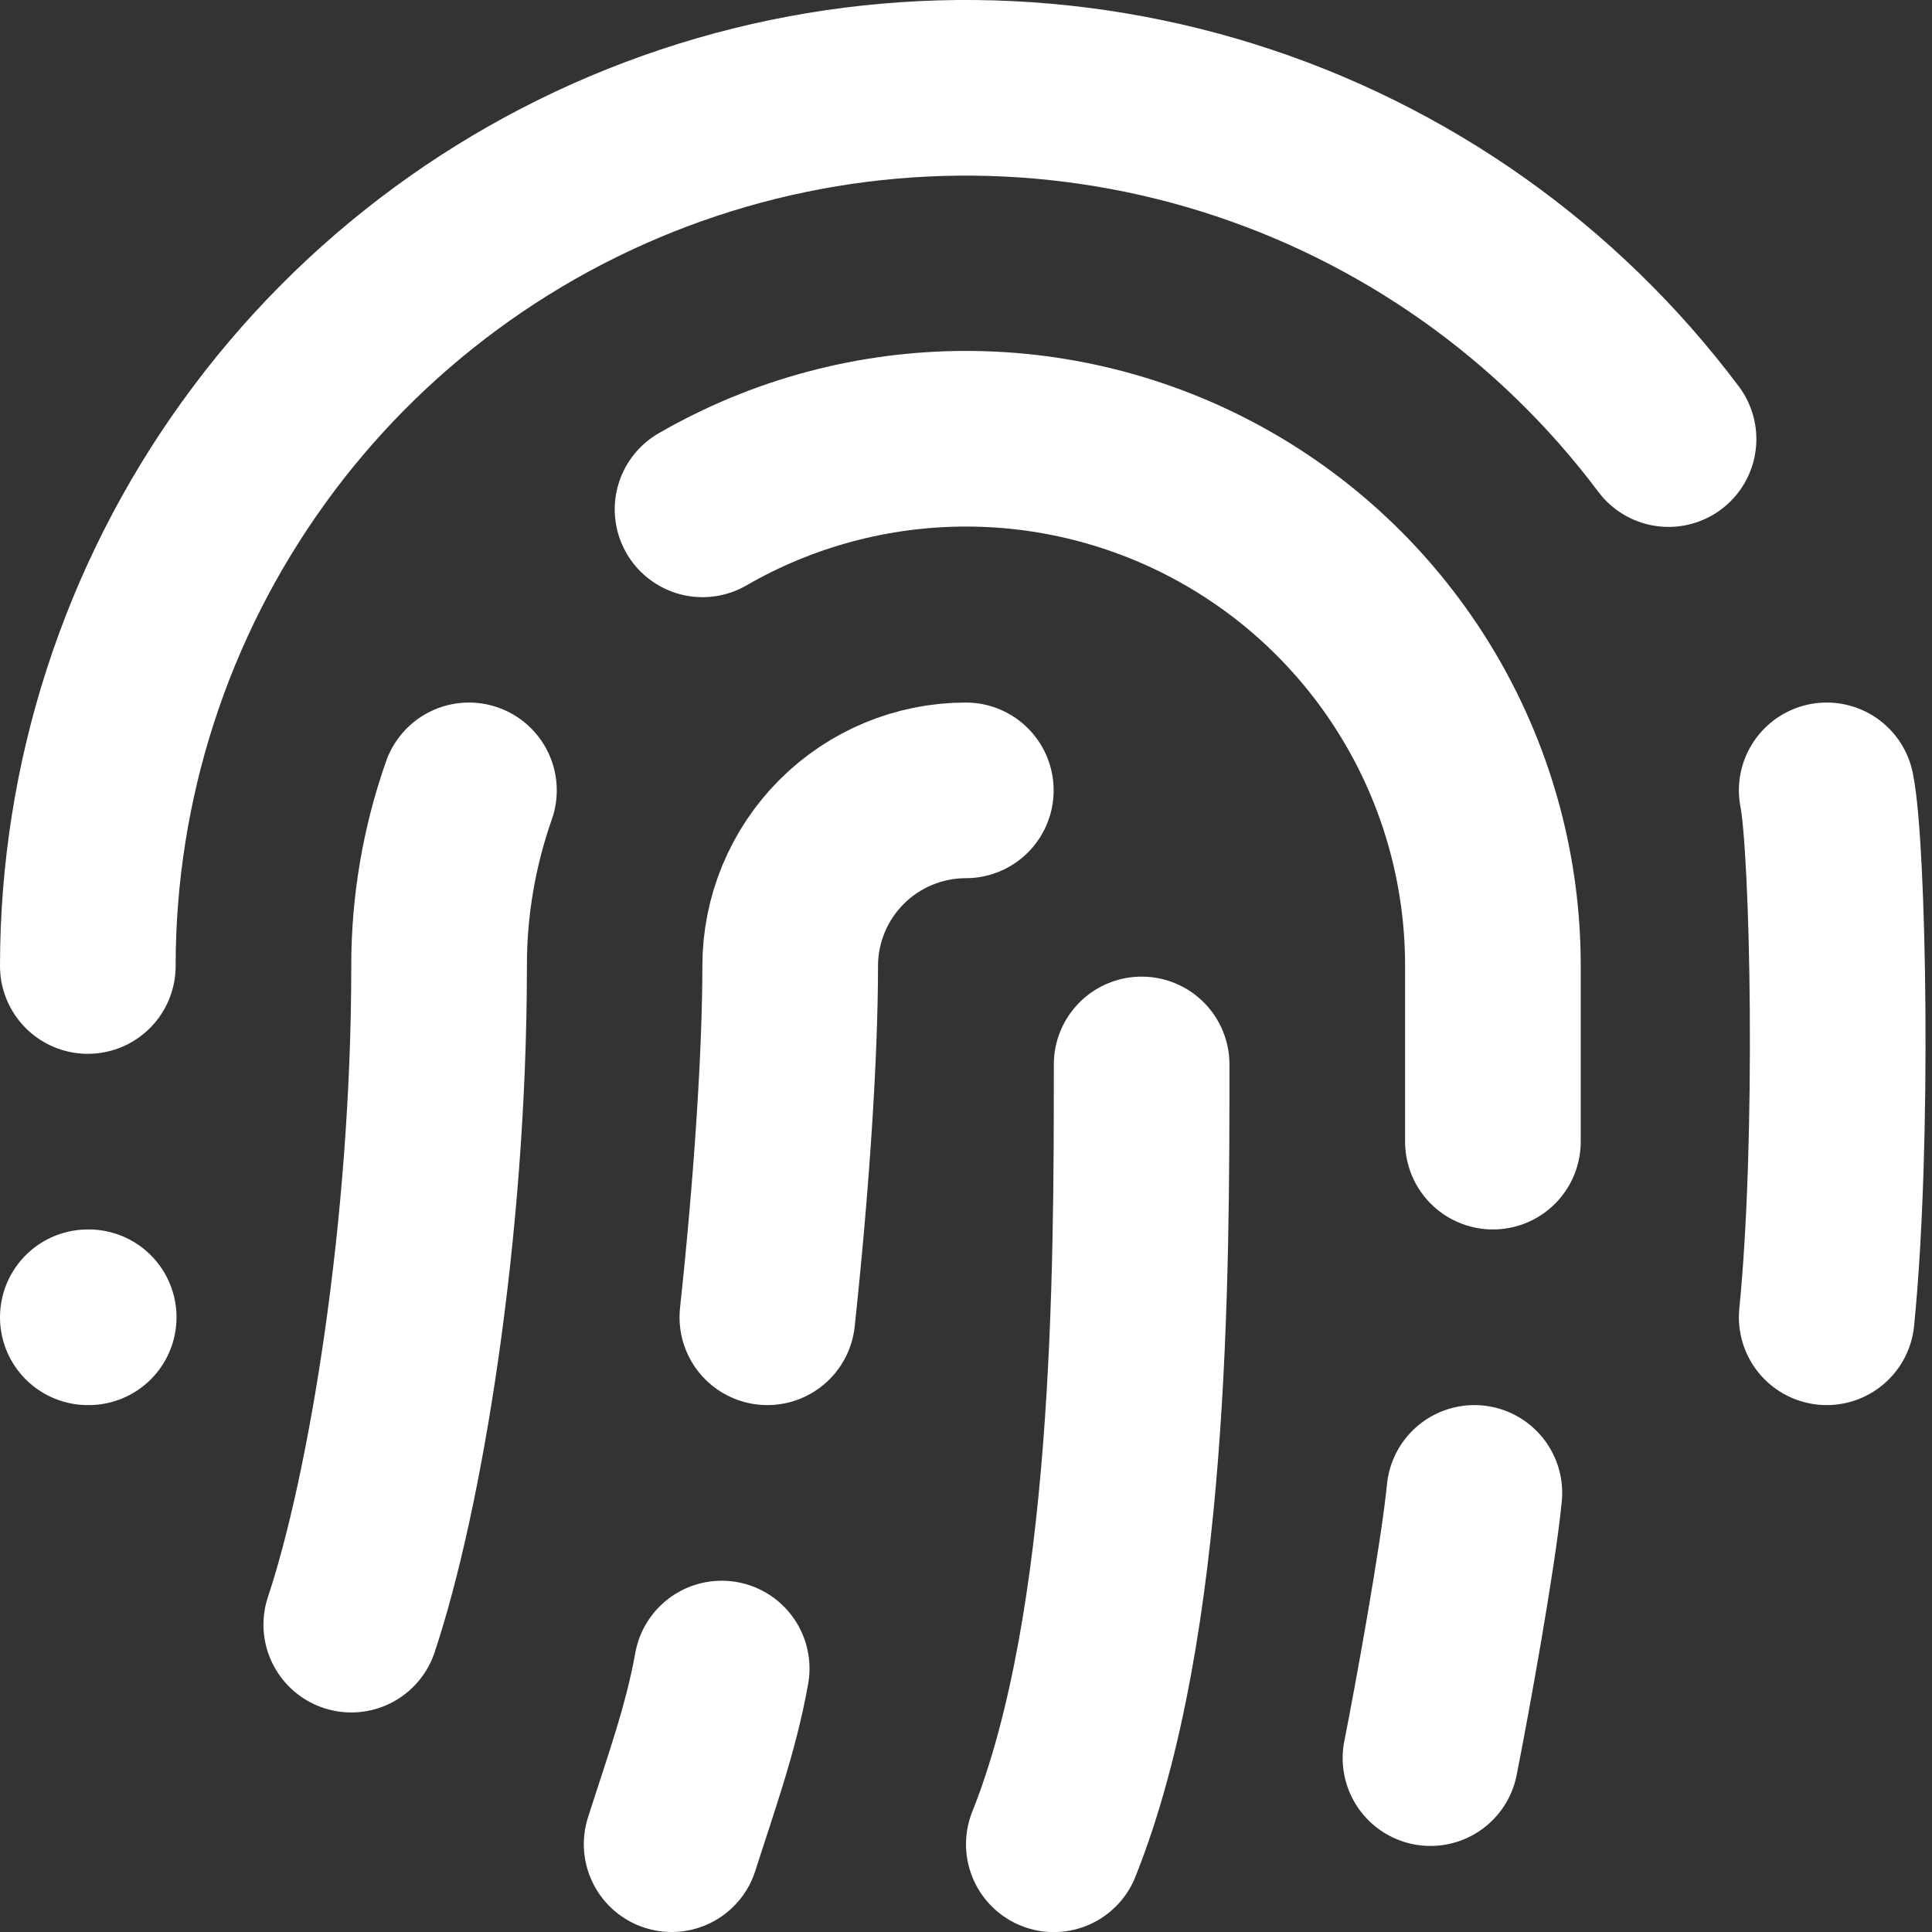 <svg width="22" height="22" viewBox="0 0 22 22" fill="none" xmlns="http://www.w3.org/2000/svg">
<rect x="0" y="0" width="22" height="22" fill="#333333" stroke="none"/>
<path d="M10.998 9C10.468 9 9.959 9.211 9.584 9.586C9.209 9.961 8.998 10.47 8.998 11C8.998 12.02 8.898 13.51 8.738 15" stroke="white" stroke-width="2" stroke-linecap="round" stroke-linejoin="round"/>
<path d="M13 12.121C13 14.501 13 18.501 12 21.001" stroke="white" stroke-width="2" stroke-linecap="round" stroke-linejoin="round"/>
<path d="M16.289 20.02C16.409 19.42 16.719 17.72 16.789 17" stroke="white" stroke-width="2" stroke-linecap="round" stroke-linejoin="round"/>
<path d="M1 11C1 8.901 1.66 6.856 2.888 5.153C4.115 3.45 5.847 2.177 7.838 1.513C9.829 0.849 11.978 0.829 13.982 1.455C15.985 2.081 17.741 3.321 19 5" stroke="white" stroke-width="2" stroke-linecap="round" stroke-linejoin="round"/>
<path d="M1 15H1.01" stroke="white" stroke-width="2" stroke-linecap="round" stroke-linejoin="round"/>
<path d="M20.801 15C21.001 13 20.932 9.646 20.801 9" stroke="white" stroke-width="2" stroke-linecap="round" stroke-linejoin="round"/>
<path d="M4 18.5C4.5 17 5 14 5 11C4.999 10.319 5.114 9.643 5.34 9" stroke="white" stroke-width="2" stroke-linecap="round" stroke-linejoin="round"/>
<path d="M7.648 21C7.858 20.34 8.098 19.68 8.218 19" stroke="white" stroke-width="2" stroke-linecap="round" stroke-linejoin="round"/>
<path d="M8 5.8C8.912 5.273 9.947 4.996 11.001 4.996C12.055 4.996 13.089 5.274 14.002 5.801C14.914 6.328 15.671 7.086 16.198 7.999C16.724 8.911 17.001 9.946 17 11V13" stroke="white" stroke-width="2" stroke-linecap="round" stroke-linejoin="round"/>
</svg>
